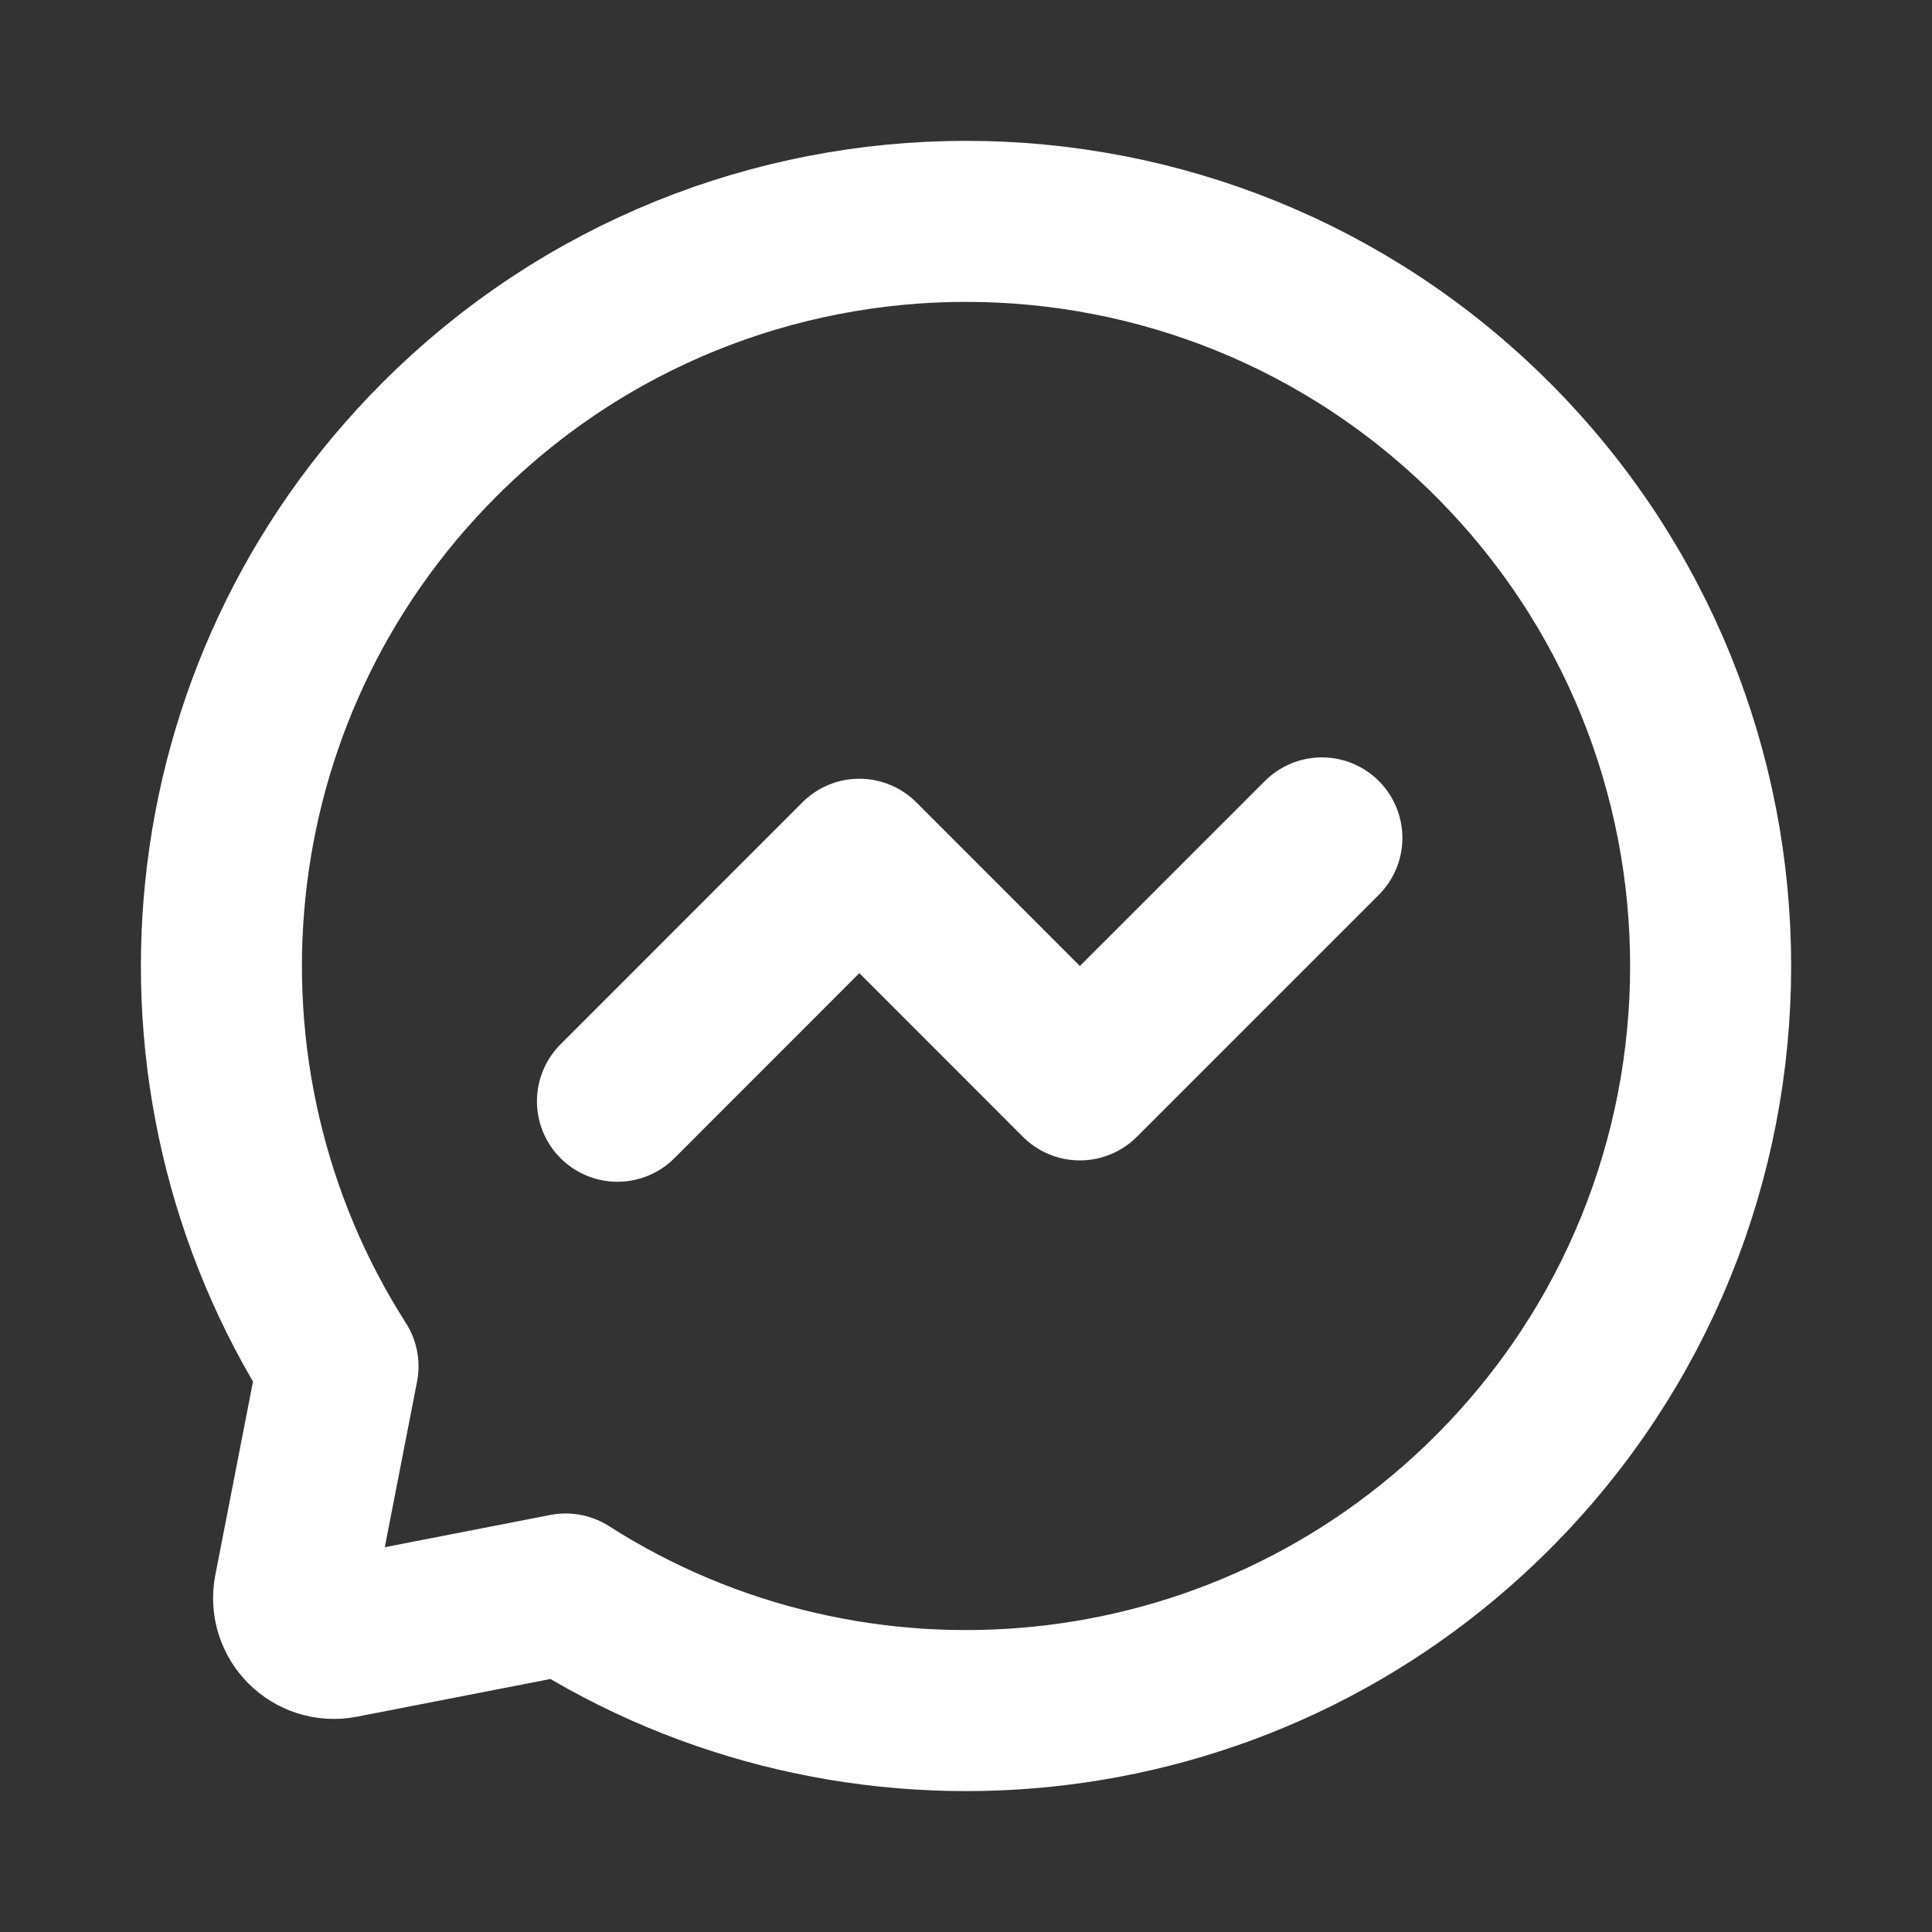 <?xml version="1.0" encoding="UTF-8"?>
<svg xmlns="http://www.w3.org/2000/svg" width="20" height="20" viewBox="0 0 20 20" fill="none">
  <rect x="0" y="0" width="20" height="20" fill="#333333" stroke="none"/>
  <g id="Clip path group">
    <mask id="mask0_97_15179" style="mask-type:luminance" maskUnits="userSpaceOnUse" x="0" y="0" width="20" height="20">
      <g id="a">
        <path id="Vector" d="M0 0H20V20H0V0Z" fill="white"></path>
      </g>
    </mask>
    <g mask="url(#mask0_97_15179)">
      <g id="Group">
        <path id="Vector_2" d="M15.451 4.549C12.441 1.539 7.56 1.539 4.55 4.549C1.944 7.155 1.594 11.162 3.499 14.144L3.047 16.464C2.991 16.754 3.246 17.009 3.536 16.953L5.856 16.501C8.838 18.406 12.845 18.056 15.451 15.45C18.461 12.44 18.461 7.56 15.451 4.549Z" stroke="white" stroke-width="1.667" stroke-linejoin="round"></path>
        <path id="Vector_3" d="M13.684 8.674L11.179 11.179L8.896 8.895L6.392 11.4" stroke="white" stroke-width="1.667" stroke-linecap="round" stroke-linejoin="round"></path>
      </g>
    </g>
  </g>
</svg>
